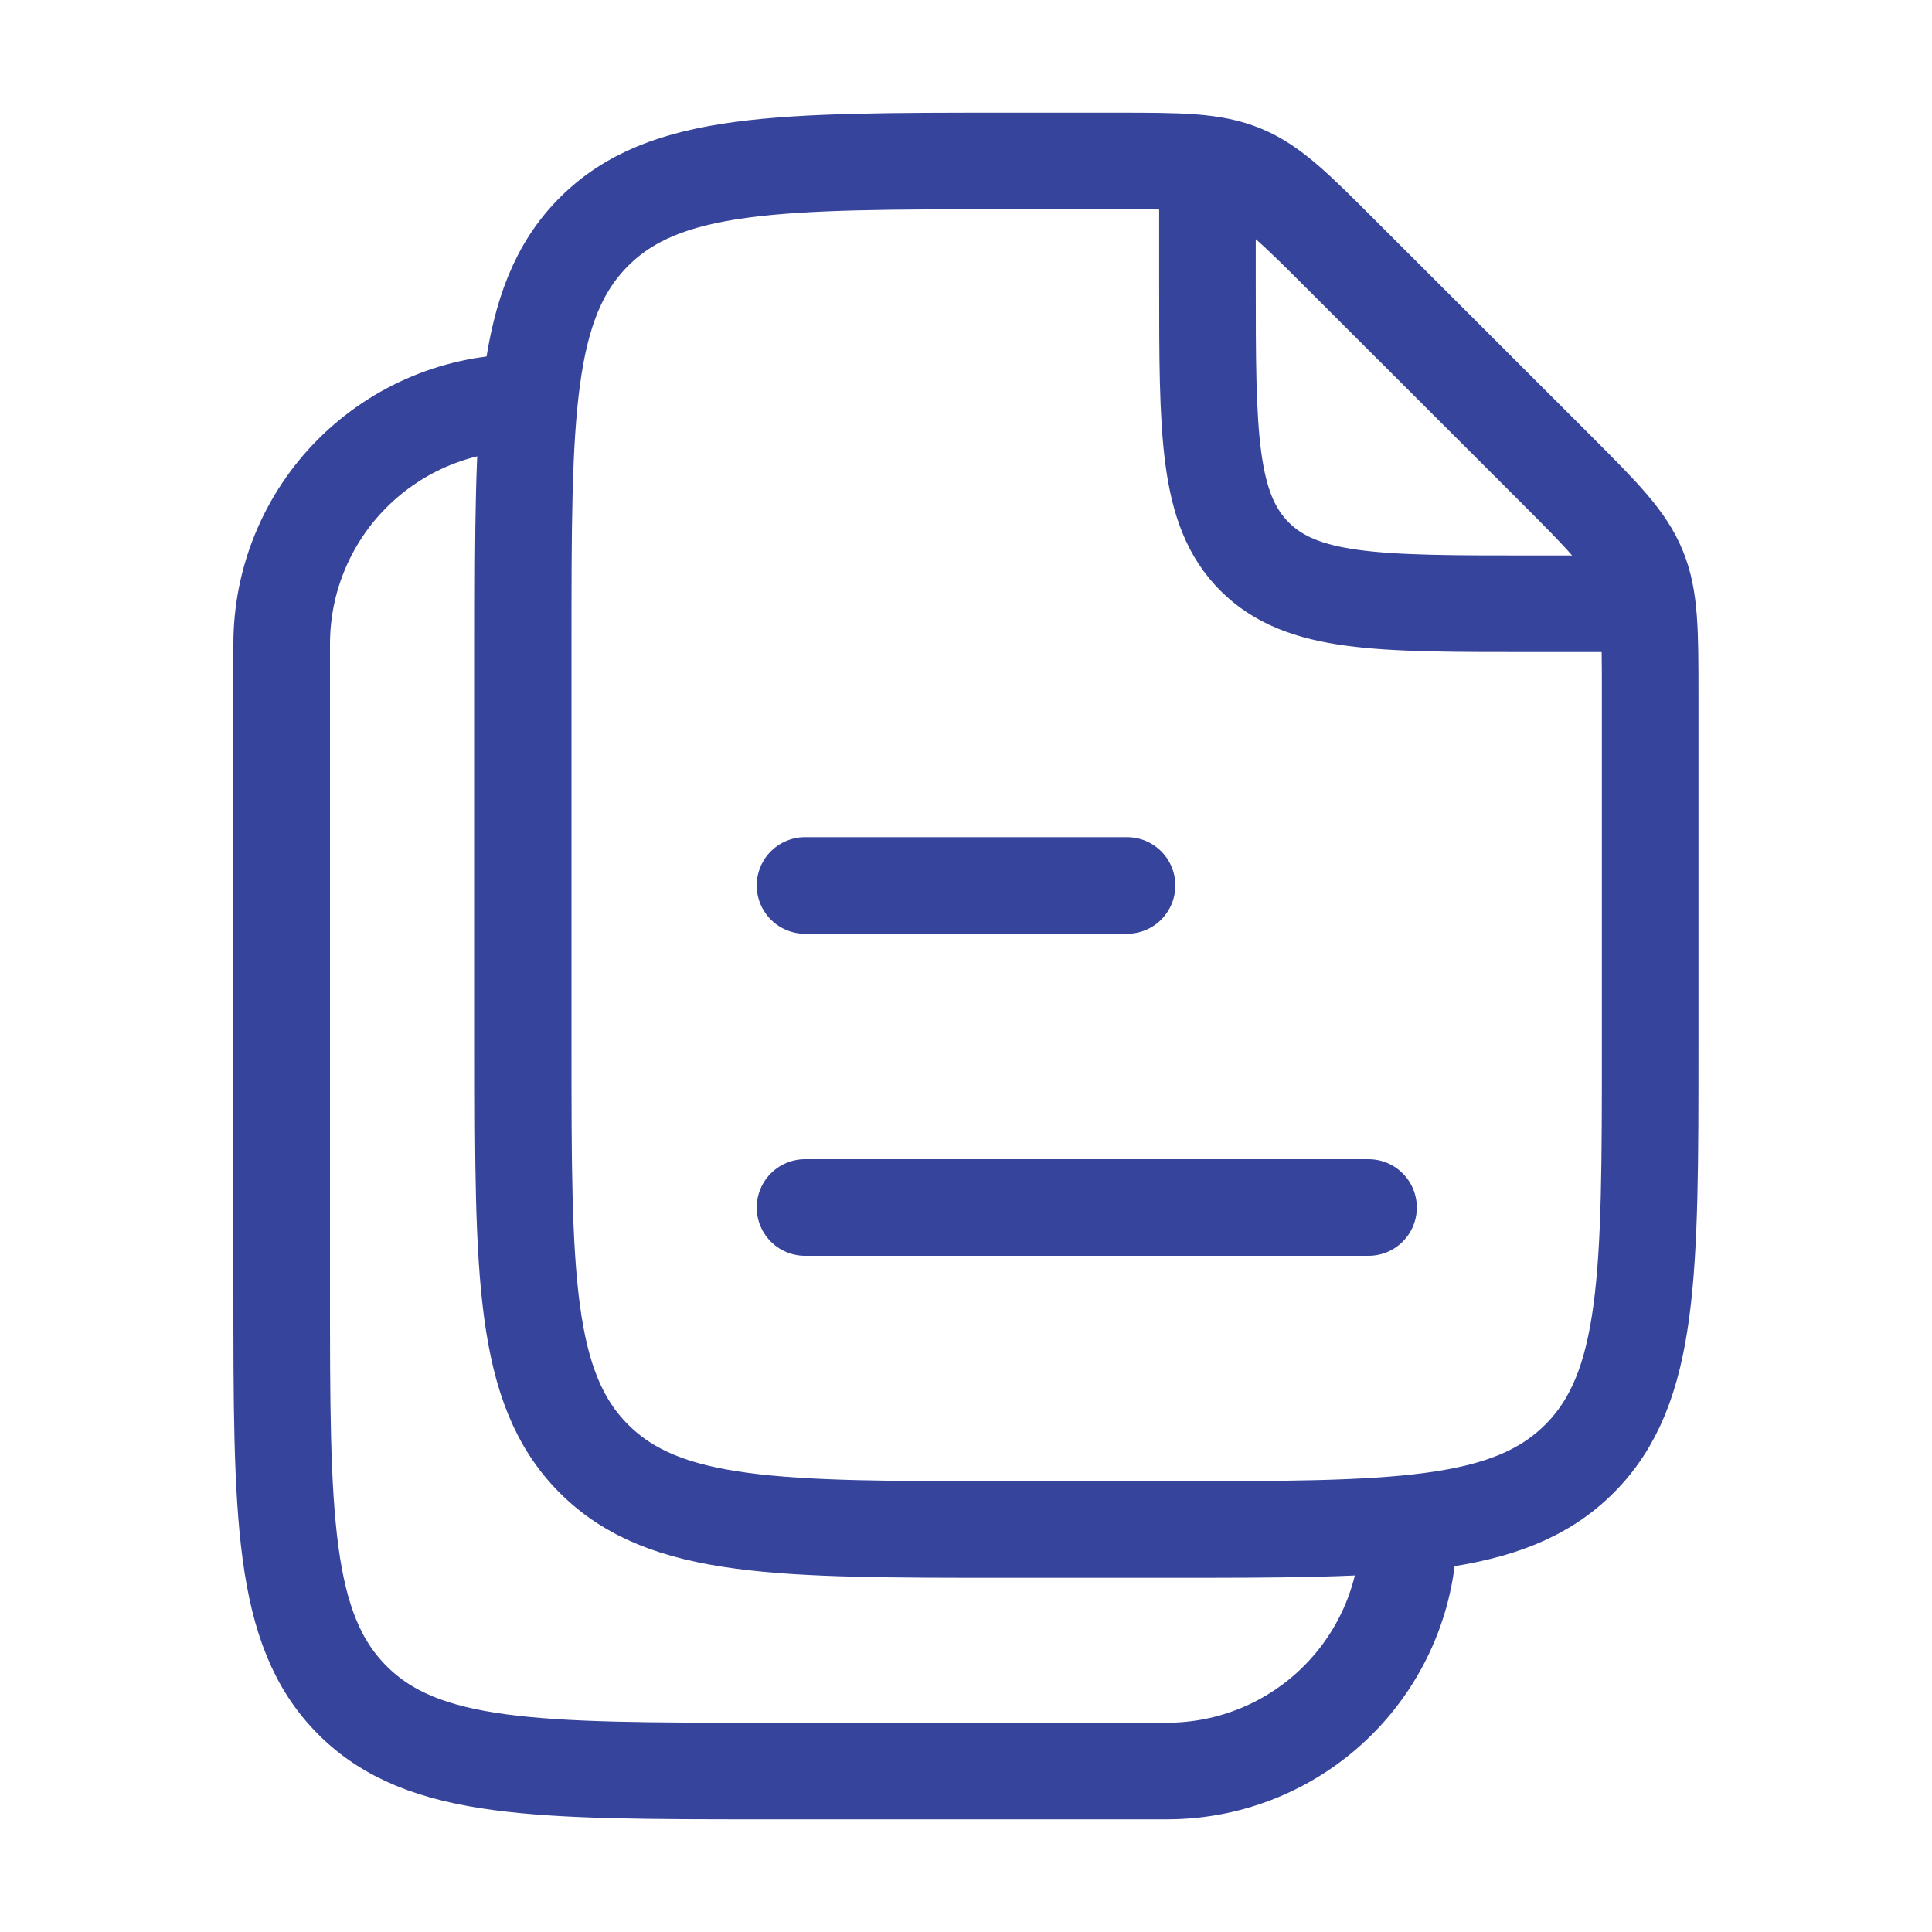 <?xml version="1.0" encoding="UTF-8"?> <svg xmlns="http://www.w3.org/2000/svg" width="40" height="40" viewBox="0 0 40 40" fill="none"><path d="M24.165 31.667H20.832C16.119 31.667 13.76 31.667 12.297 30.202C10.832 28.738 10.832 26.38 10.832 21.667V13.333C10.832 8.62 10.832 6.262 12.297 4.798C13.76 3.333 16.117 3.333 20.832 3.333H23.07C24.434 3.333 25.114 3.333 25.727 3.587C26.339 3.84 26.822 4.323 27.785 5.287L32.214 9.713C33.177 10.677 33.659 11.16 33.912 11.772C34.165 12.383 34.165 13.065 34.165 14.428V21.667C34.165 26.38 34.165 28.738 32.7 30.202C31.237 31.667 28.877 31.667 24.165 31.667Z" stroke="#37449C" stroke-width="2" stroke-linecap="round" stroke-linejoin="round"></path><path d="M24.999 4.167V5.833C24.999 8.977 24.999 10.547 25.975 11.523C26.952 12.5 28.522 12.5 31.665 12.5H33.332M10.832 8.333C9.506 8.333 8.234 8.86 7.296 9.798C6.359 10.735 5.832 12.007 5.832 13.333V26.667C5.832 31.38 5.832 33.738 7.297 35.202C8.76 36.667 11.117 36.667 15.832 36.667H24.165C25.491 36.667 26.763 36.14 27.701 35.202C28.639 34.264 29.165 32.993 29.165 31.667M16.667 18.333H23.334M16.667 25H28.334" stroke="#37449C" stroke-width="2" stroke-linecap="round" stroke-linejoin="round"></path></svg> 
